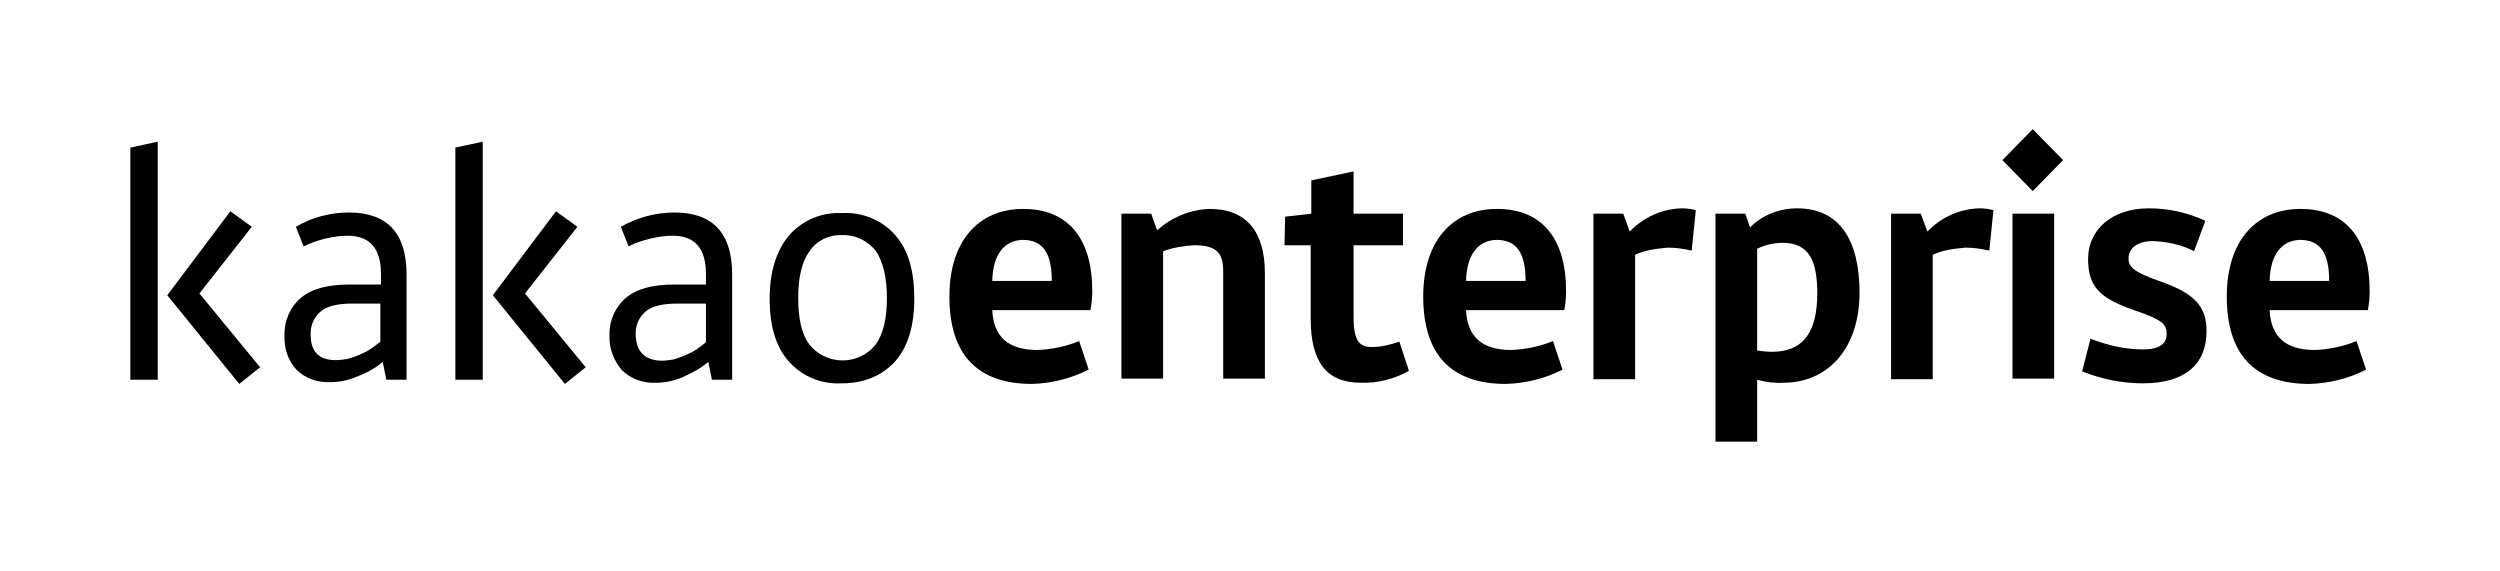 <?xml version="1.0" encoding="utf-8"?>
<!-- Generator: Adobe Illustrator 25.3.1, SVG Export Plug-In . SVG Version: 6.00 Build 0)  -->
<svg version="1.1" id="Layer_1" xmlns="http://www.w3.org/2000/svg" xmlns:xlink="http://www.w3.org/1999/xlink" x="0px" y="0px"
	 viewBox="0 0 420 96" style="enable-background:new 0 0 420 96;" xml:space="preserve">
<g id="Layer_1-2">
	<path d="M28.1,49.6l12.1,14.9l3.5-2.8L33.5,49.3l8.8-11.2l-3.6-2.6L28.1,49.6z M21.9,24.8v39h4.6v-40L21.9,24.8z"/>
	<path d="M47.8,56.4c-0.1-2.4,0.9-4.8,2.8-6.4c1.8-1.5,4.5-2.2,8.1-2.2H64V46c0-4.3-1.9-6.4-5.6-6.4c-1.3,0-2.5,0.2-3.8,0.5
		c-1.2,0.3-2.4,0.7-3.6,1.3l-1.3-3.3c1.4-0.8,2.8-1.4,4.3-1.8c1.5-0.4,3.1-0.6,4.6-0.6c6.5,0,9.7,3.5,9.7,10.4v17.7h-3.4l-0.6-3
		c-1.3,1.1-2.8,1.9-4.4,2.5c-1.4,0.6-2.9,0.9-4.4,0.9c-2.1,0.1-4.2-0.6-5.7-2.1C48.4,60.6,47.7,58.5,47.8,56.4 M56.4,60.5
		c0.7,0,1.3-0.1,2-0.2c0.7-0.2,1.3-0.4,2-0.7s1.3-0.6,1.9-1c0.6-0.4,1.1-0.8,1.6-1.2V51h-4.7c-2.4,0-4.2,0.4-5.3,1.3
		c-1.2,1-1.8,2.5-1.7,4C52.2,59.1,53.6,60.5,56.4,60.5"/>
	<path d="M81.1,63.8h-4.6v-39l4.6-1V63.8z M93.4,35.5l3.6,2.6l-8.8,11.2l10.2,12.4l-3.5,2.8L82.8,49.6L93.4,35.5z"/>
	<path d="M102.4,56.4c-0.1-2.4,0.9-4.8,2.8-6.4c1.8-1.5,4.5-2.2,8.1-2.2h5.3V46c0-4.3-1.9-6.4-5.6-6.4c-1.3,0-2.5,0.2-3.8,0.5
		c-1.2,0.3-2.5,0.7-3.6,1.3l-1.3-3.3c1.4-0.8,2.9-1.4,4.4-1.8c1.5-0.4,3.1-0.6,4.6-0.6c6.5,0,9.7,3.5,9.7,10.4v17.7h-3.4l-0.6-3
		c-1.3,1.1-2.8,1.9-4.4,2.6c-1.4,0.6-2.9,0.9-4.4,0.9c-2.1,0.1-4.2-0.6-5.7-2.1C103.1,60.6,102.3,58.5,102.4,56.4 M111.1,60.6
		c0.7,0,1.3-0.1,2-0.2c0.7-0.2,1.3-0.4,2-0.7s1.3-0.6,1.9-1s1.1-0.8,1.6-1.2V51h-4.8c-2.4,0-4.2,0.4-5.3,1.3c-1.2,1-1.8,2.5-1.7,4
		C106.9,59.1,108.3,60.5,111.1,60.6"/>
	<path d="M141.5,35.8c3.4-0.2,6.7,1.2,8.9,3.7s3.2,6,3.2,10.7c0,4.6-1.1,8.1-3.2,10.5c-2.2,2.4-5.2,3.7-9,3.7
		c-3.4,0.2-6.7-1.2-8.9-3.7s-3.2-6-3.2-10.5s1.1-8.1,3.3-10.7C134.8,37,138.1,35.6,141.5,35.8 M141.5,39.5c-2.2-0.1-4.3,0.9-5.5,2.7
		c-1.3,1.8-1.9,4.4-1.9,7.9s0.6,6.1,1.9,7.8c2.5,3.1,7,3.5,10,1.1c0.4-0.3,0.7-0.7,1.1-1.1c1.3-1.8,1.9-4.4,1.9-7.8s-0.6-6.1-1.9-8
		C145.7,40.4,143.6,39.4,141.5,39.5"/>
	<path d="M183.5,48.9c0,1.1-0.1,2.1-0.3,3.2h-16.5c0.2,4.4,2.6,6.7,7.6,6.7c2.4-0.1,4.8-0.6,7-1.5l1.6,4.8c-3,1.5-6.2,2.3-9.5,2.4
		c-9.3,0-13.9-5-13.9-14.7c0-9.2,4.8-14.7,12.4-14.7C179.4,35.1,183.5,40,183.5,48.9z M166.7,47.2h10c0-4.7-1.5-6.9-4.9-6.9
		C168.6,40.4,166.8,42.9,166.7,47.2L166.7,47.2z"/>
	<path d="M188.4,35.9h5l1,2.8c2.4-2.2,5.6-3.5,8.8-3.6c6.2,0,9.3,3.8,9.3,10.8v17.7h-7v-18c0-3.1-1.1-4.4-4.9-4.4
		c-1.8,0.1-3.5,0.4-5.2,1v21.4h-7L188.4,35.9z"/>
	<path d="M215.9,36.4l4.4-0.5v-5.6l7.1-1.5v7.1h8.3v5.3h-8.3v12c0,4.3,1.1,5.1,3.1,5.1c1.6,0,3.1-0.4,4.6-0.9l1.6,4.9
		c-2.5,1.4-5.3,2.1-8.1,2c-5.8,0-8.4-3.6-8.4-10.7V41.2h-4.4L215.9,36.4L215.9,36.4z"/>
	<path d="M263.1,48.9c0,1.1-0.1,2.1-0.3,3.2h-16.5c0.2,4.4,2.6,6.7,7.6,6.7c2.4-0.1,4.8-0.6,7-1.5l1.6,4.8c-2.9,1.5-6.2,2.3-9.5,2.4
		c-9.3,0-13.9-5-13.9-14.7c0-9.2,4.8-14.7,12.4-14.7C259,35.1,263.1,40,263.1,48.9z M246.3,47.2h10c0-4.7-1.5-6.9-4.9-6.9
		C248.2,40.4,246.4,42.9,246.3,47.2L246.3,47.2z"/>
	<path d="M274.7,42.8v20.9h-7V35.9h5l1.1,3c2.3-2.4,5.4-3.8,8.7-3.9c0.8,0,1.6,0.1,2.4,0.3l-0.7,6.8c-1.3-0.3-2.7-0.5-4-0.5
		C278.2,41.8,276.4,42,274.7,42.8z"/>
	<path d="M295.2,63.8v10.4h-7V35.9h5l0.8,2.3c2.1-2.1,5-3.2,7.9-3.2c7.2,0,10.5,5.4,10.5,14.2c0,9.2-5.2,15.1-12.8,15.1
		C298.2,64.4,296.7,64.2,295.2,63.8z M295.2,41.8v17.1c0.8,0.1,1.7,0.2,2.5,0.2c5.6,0,7.6-3.8,7.6-9.8c0-5.2-1.2-8.5-5.8-8.5
		C298,40.8,296.6,41.1,295.2,41.8L295.2,41.8z"/>
	<path d="M324.7,42.8v20.9h-7V35.9h5l1.1,3c2.3-2.4,5.4-3.8,8.7-3.9c0.8,0,1.6,0.1,2.4,0.3l-0.7,6.8c-1.3-0.3-2.7-0.5-4-0.5
		C328.2,41.8,326.4,42,324.7,42.8z"/>
	<path d="M336.4,26.9l5.1-5.2l5.1,5.2l-5.1,5.2L336.4,26.9z M345.1,35.9v27.7h-7V35.9H345.1z"/>
	<path d="M363,47.3c5.7,2,7.7,4.2,7.7,8.3c0,5.6-3.6,8.8-10.7,8.8c-3.5,0-6.9-0.7-10.2-2l1.4-5.5c2.8,1.1,5.8,1.8,8.8,1.8
		c2.9,0,4-1,4-2.6s-0.7-2.4-5.5-4c-5.7-2-7.7-3.9-7.7-8.6c0-5,4.1-8.5,10.2-8.5c3.3,0,6.5,0.7,9.5,2.1l-1.9,5.1
		c-2.1-1.1-4.5-1.6-6.9-1.7c-2.6,0-4.1,1.2-4.1,2.9C357.5,45,359,45.9,363,47.3z"/>
	<path d="M398.1,48.9c0,1.1-0.1,2.1-0.3,3.2h-16.5c0.2,4.4,2.6,6.7,7.6,6.7c2.4-0.1,4.8-0.6,7-1.5l1.6,4.8c-2.9,1.5-6.2,2.3-9.5,2.4
		c-9.3,0-13.9-5-13.9-14.7c0-9.2,4.8-14.7,12.4-14.7C394,35.1,398.1,40,398.1,48.9z M381.3,47.2h10c0-4.7-1.5-6.9-4.9-6.9
		C383.2,40.4,381.4,42.9,381.3,47.2L381.3,47.2z"/>
</g>
</svg>
